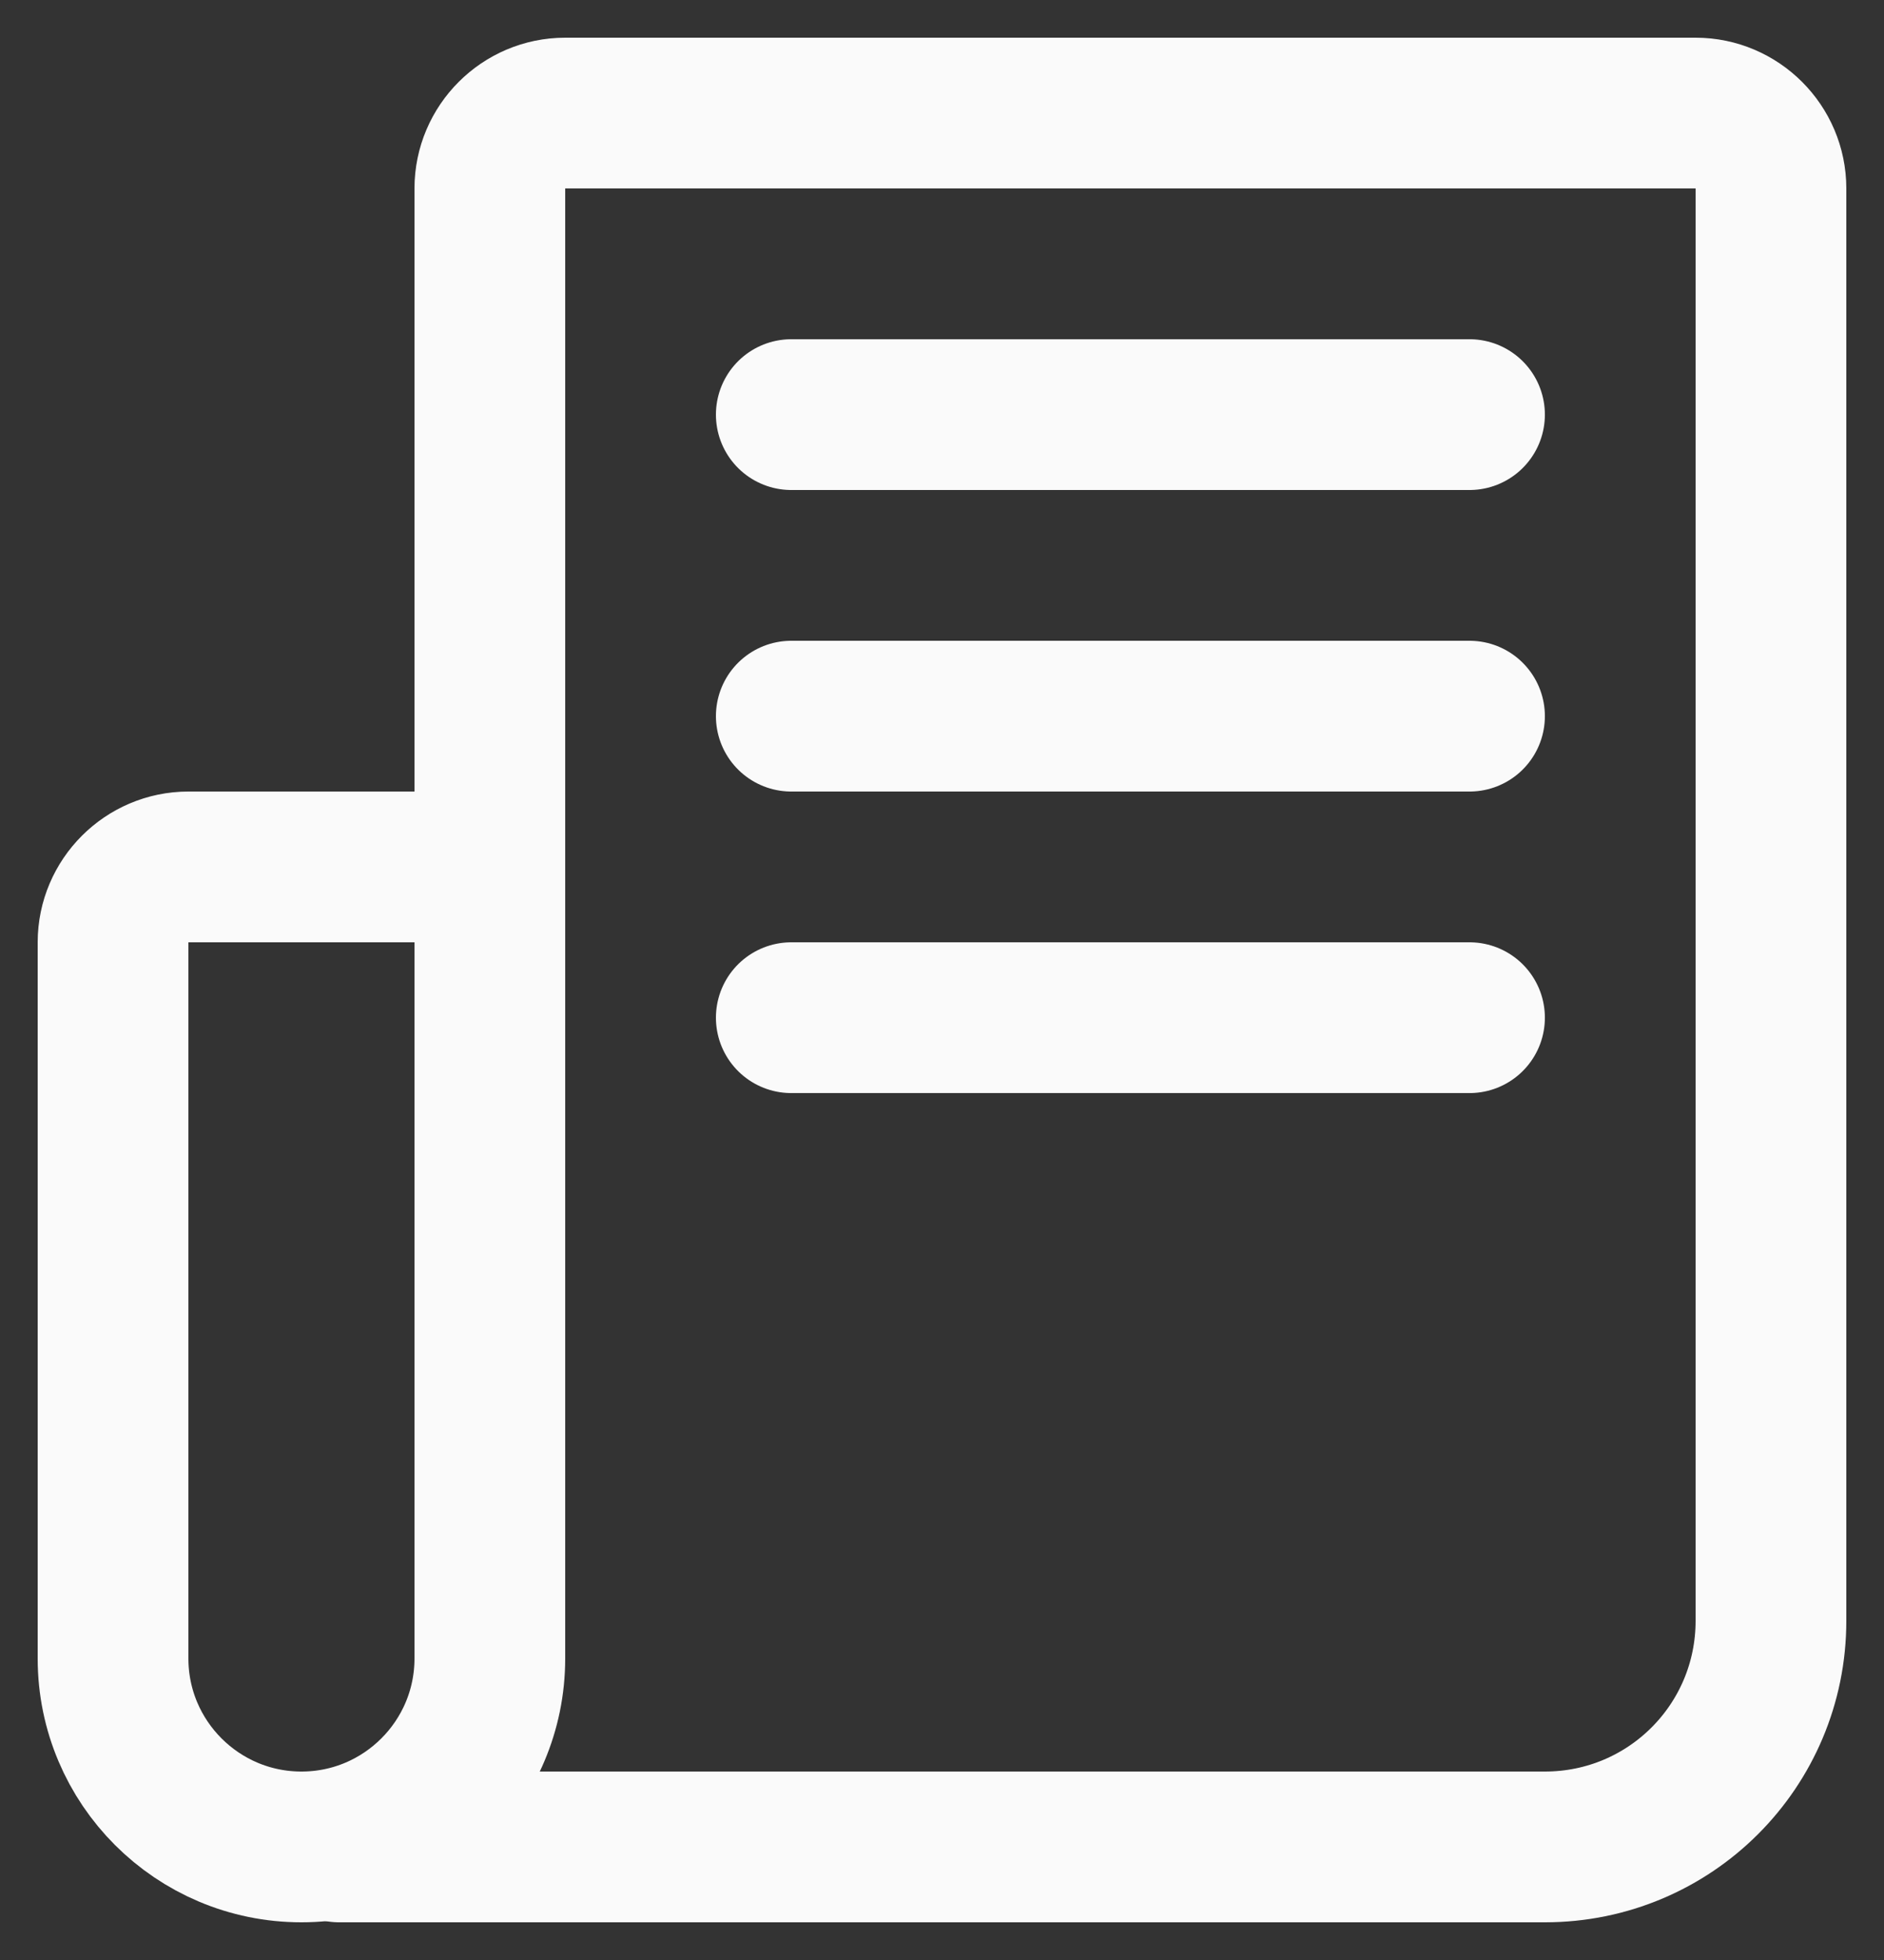 <svg width="25" height="26" viewBox="0 0 25 26" fill="none" xmlns="http://www.w3.org/2000/svg">
<rect x="0" y="0" width="25" height="26" fill="#333333" stroke="none"/>
<path d="M6.5 21.5V2.5C6.5 1.95 6.95 1.5 7.5 1.5H22.5C23.05 1.5 23.5 1.95 23.5 2.5V21.5C23.5 23.16 22.16 24.5 20.5 24.5H6.5" stroke="#FAFAFA" stroke-width="2" stroke-linecap="round" stroke-linejoin="round"/>
<path d="M4 24.5C2.62 24.5 1.5 23.38 1.5 22V12.5C1.5 11.95 1.95 11.5 2.5 11.5H6.5V22C6.5 23.38 5.38 24.5 4 24.5Z" stroke="#FAFAFA" stroke-width="2" stroke-linecap="round" stroke-linejoin="round"/>
<path d="M9.5 24.5H4.5" stroke="#FAFAFA" stroke-width="2" stroke-linecap="round" stroke-linejoin="round"/>
<path d="M10.5 5.5H19.5" stroke="#FAFAFA" stroke-width="2" stroke-linecap="round" stroke-linejoin="round"/>
<path d="M10.5 9.5H19.5" stroke="#FAFAFA" stroke-width="2" stroke-linecap="round" stroke-linejoin="round"/>
<path d="M10.5 13.5H19.5" stroke="#FAFAFA" stroke-width="2" stroke-linecap="round" stroke-linejoin="round"/>
</svg>
